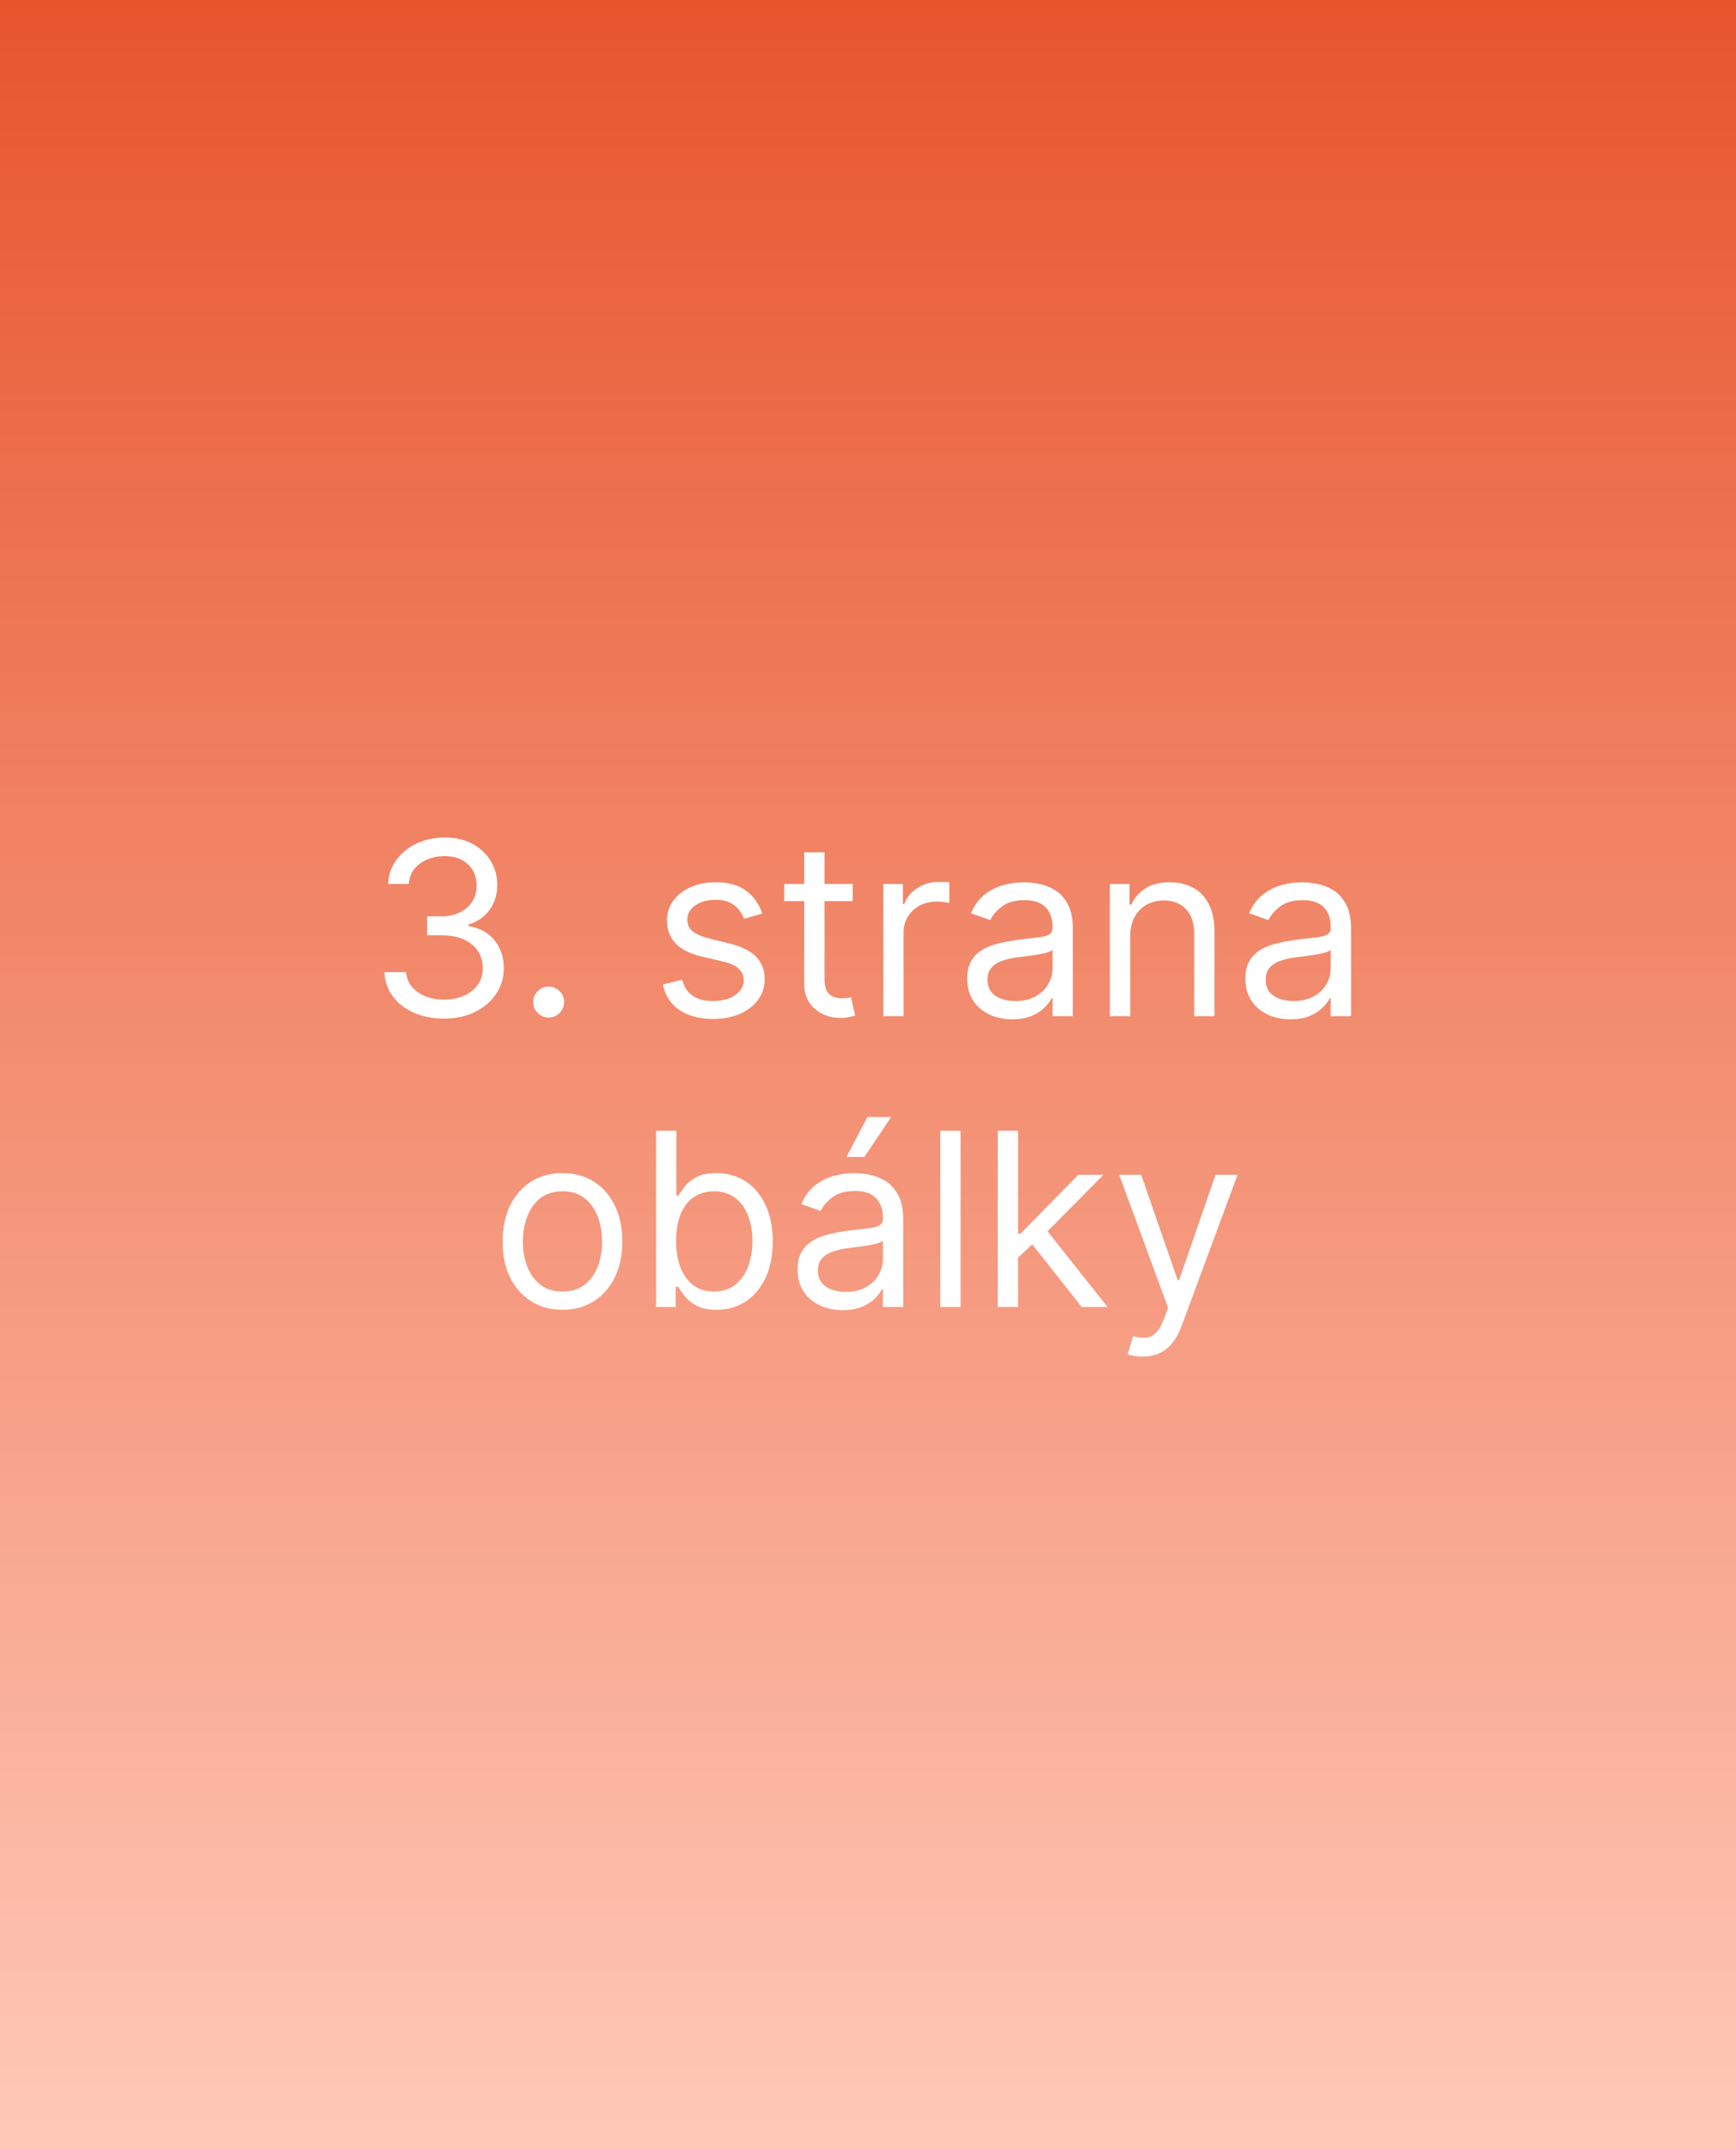 <svg width="215" height="266" viewBox="0 0 215 266" fill="none" xmlns="http://www.w3.org/2000/svg">
<rect x="0" y="0" width="215" height="266" fill="#333333" stroke="none"/>
<g clip-path="url(#clip0_2295_1311)">
<rect width="215" height="266" fill="white"/>
<rect width="215" height="266" fill="url(#paint0_linear_2295_1311)"/>
<path d="M55.021 126.079C53.615 126.079 52.361 125.837 51.261 125.354C50.167 124.871 49.297 124.2 48.651 123.341C48.011 122.474 47.663 121.469 47.606 120.326H50.291C50.348 121.029 50.59 121.636 51.016 122.147C51.442 122.652 51.999 123.042 52.688 123.319C53.377 123.596 54.141 123.735 54.979 123.735C55.916 123.735 56.747 123.571 57.472 123.245C58.196 122.918 58.764 122.464 59.176 121.881C59.588 121.299 59.794 120.624 59.794 119.857C59.794 119.054 59.595 118.348 59.197 117.737C58.8 117.119 58.217 116.636 57.45 116.288C56.683 115.94 55.746 115.766 54.638 115.766H52.891V113.422H54.638C55.504 113.422 56.264 113.266 56.918 112.954C57.578 112.641 58.093 112.201 58.462 111.633C58.839 111.064 59.027 110.397 59.027 109.63C59.027 108.891 58.864 108.248 58.537 107.701C58.21 107.155 57.749 106.728 57.152 106.423C56.562 106.118 55.867 105.965 55.064 105.965C54.311 105.965 53.601 106.103 52.933 106.38C52.273 106.65 51.733 107.044 51.314 107.563C50.895 108.074 50.668 108.692 50.632 109.417H48.075C48.118 108.273 48.462 107.272 49.109 106.412C49.755 105.546 50.6 104.871 51.644 104.388C52.695 103.905 53.849 103.664 55.106 103.664C56.456 103.664 57.614 103.937 58.58 104.484C59.545 105.024 60.288 105.738 60.806 106.625C61.325 107.513 61.584 108.472 61.584 109.502C61.584 110.731 61.261 111.778 60.614 112.645C59.975 113.511 59.105 114.111 58.004 114.445V114.616C59.382 114.843 60.458 115.429 61.232 116.373C62.006 117.311 62.394 118.472 62.394 119.857C62.394 121.043 62.07 122.108 61.424 123.053C60.785 123.991 59.911 124.729 58.803 125.269C57.695 125.809 56.435 126.079 55.021 126.079ZM67.952 125.951C67.426 125.951 66.975 125.763 66.599 125.386C66.222 125.01 66.034 124.559 66.034 124.033C66.034 123.508 66.222 123.057 66.599 122.68C66.975 122.304 67.426 122.116 67.952 122.116C68.478 122.116 68.928 122.304 69.305 122.68C69.681 123.057 69.87 123.508 69.87 124.033C69.87 124.381 69.781 124.701 69.603 124.992C69.433 125.283 69.202 125.517 68.911 125.695C68.627 125.866 68.307 125.951 67.952 125.951ZM94.41 113.081L92.151 113.721C92.009 113.344 91.799 112.978 91.523 112.623C91.253 112.261 90.883 111.963 90.415 111.728C89.946 111.494 89.346 111.377 88.614 111.377C87.613 111.377 86.778 111.608 86.111 112.069C85.45 112.524 85.12 113.103 85.12 113.806C85.12 114.431 85.347 114.924 85.802 115.287C86.256 115.649 86.966 115.951 87.932 116.192L90.361 116.789C91.824 117.144 92.915 117.687 93.632 118.419C94.349 119.143 94.708 120.077 94.708 121.221C94.708 122.158 94.438 122.996 93.898 123.735C93.366 124.473 92.62 125.056 91.661 125.482C90.702 125.908 89.587 126.121 88.316 126.121C86.647 126.121 85.265 125.759 84.172 125.035C83.078 124.31 82.385 123.252 82.094 121.86L84.481 121.263C84.708 122.144 85.138 122.804 85.77 123.245C86.409 123.685 87.243 123.905 88.273 123.905C89.445 123.905 90.376 123.657 91.064 123.16C91.76 122.655 92.109 122.052 92.109 121.348C92.109 120.78 91.91 120.304 91.512 119.921C91.114 119.53 90.503 119.239 89.68 119.047L86.952 118.408C85.454 118.053 84.353 117.503 83.65 116.757C82.954 116.004 82.606 115.063 82.606 113.934C82.606 113.01 82.865 112.194 83.383 111.483C83.909 110.773 84.623 110.216 85.525 109.811C86.434 109.406 87.464 109.204 88.614 109.204C90.234 109.204 91.505 109.559 92.428 110.269C93.359 110.979 94.019 111.917 94.41 113.081ZM105.609 109.417V111.547H97.129V109.417H105.609ZM99.6 105.496H102.115V121.093C102.115 121.803 102.218 122.336 102.424 122.691C102.637 123.039 102.907 123.273 103.233 123.394C103.567 123.508 103.919 123.564 104.288 123.564C104.565 123.564 104.792 123.55 104.97 123.522C105.147 123.486 105.289 123.458 105.396 123.437L105.907 125.695C105.737 125.759 105.499 125.823 105.194 125.887C104.888 125.958 104.501 125.993 104.032 125.993C103.322 125.993 102.626 125.841 101.944 125.535C101.27 125.23 100.708 124.765 100.261 124.14C99.821 123.515 99.6 122.726 99.6 121.775V105.496ZM109.391 125.78V109.417H111.82V111.888H111.99C112.289 111.079 112.828 110.422 113.61 109.917C114.391 109.413 115.272 109.161 116.252 109.161C116.436 109.161 116.667 109.165 116.944 109.172C117.221 109.179 117.431 109.189 117.573 109.204V111.76C117.488 111.739 117.292 111.707 116.987 111.665C116.689 111.615 116.373 111.59 116.039 111.59C115.243 111.59 114.533 111.757 113.908 112.091C113.29 112.417 112.8 112.872 112.438 113.454C112.083 114.03 111.905 114.687 111.905 115.425V125.78H109.391ZM125.368 126.164C124.331 126.164 123.39 125.968 122.545 125.578C121.7 125.18 121.029 124.608 120.532 123.863C120.035 123.11 119.786 122.201 119.786 121.135C119.786 120.198 119.971 119.438 120.34 118.856C120.709 118.266 121.203 117.804 121.821 117.471C122.439 117.137 123.121 116.888 123.866 116.725C124.619 116.554 125.376 116.419 126.135 116.32C127.13 116.192 127.936 116.096 128.554 116.032C129.179 115.961 129.633 115.844 129.917 115.681C130.209 115.517 130.354 115.233 130.354 114.829V114.743C130.354 113.692 130.067 112.875 129.491 112.293C128.923 111.711 128.06 111.419 126.903 111.419C125.702 111.419 124.761 111.682 124.079 112.208C123.398 112.733 122.918 113.294 122.641 113.891L120.255 113.039C120.681 112.044 121.249 111.27 121.959 110.716C122.677 110.155 123.458 109.765 124.303 109.544C125.155 109.317 125.993 109.204 126.817 109.204C127.343 109.204 127.947 109.267 128.628 109.395C129.317 109.516 129.981 109.768 130.621 110.152C131.267 110.535 131.803 111.114 132.229 111.888C132.655 112.662 132.868 113.699 132.868 114.999V125.78H130.354V123.564H130.226C130.056 123.919 129.772 124.299 129.374 124.704C128.976 125.109 128.447 125.454 127.787 125.738C127.126 126.022 126.32 126.164 125.368 126.164ZM125.752 123.905C126.746 123.905 127.584 123.71 128.266 123.319C128.955 122.929 129.474 122.424 129.822 121.807C130.177 121.189 130.354 120.539 130.354 119.857V117.556C130.248 117.684 130.013 117.801 129.651 117.907C129.296 118.007 128.884 118.096 128.415 118.174C127.954 118.245 127.503 118.309 127.062 118.366C126.629 118.415 126.278 118.458 126.008 118.493C125.354 118.579 124.743 118.717 124.175 118.909C123.614 119.093 123.16 119.374 122.812 119.75C122.471 120.12 122.3 120.624 122.3 121.263C122.3 122.137 122.623 122.797 123.27 123.245C123.923 123.685 124.751 123.905 125.752 123.905ZM139.972 115.937V125.78H137.457V109.417H139.886V111.973H140.099C140.483 111.142 141.065 110.475 141.847 109.971C142.628 109.459 143.636 109.204 144.872 109.204C145.98 109.204 146.95 109.431 147.781 109.885C148.612 110.333 149.258 111.015 149.719 111.931C150.181 112.84 150.412 113.991 150.412 115.383V125.78H147.898V115.553C147.898 114.267 147.564 113.266 146.896 112.549C146.229 111.824 145.313 111.462 144.148 111.462C143.345 111.462 142.628 111.636 141.996 111.984C141.371 112.332 140.877 112.84 140.515 113.508C140.153 114.175 139.972 114.985 139.972 115.937ZM159.822 126.164C158.785 126.164 157.844 125.968 156.998 125.578C156.153 125.18 155.482 124.608 154.985 123.863C154.488 123.11 154.239 122.201 154.239 121.135C154.239 120.198 154.424 119.438 154.793 118.856C155.162 118.266 155.656 117.804 156.274 117.471C156.892 117.137 157.574 116.888 158.319 116.725C159.072 116.554 159.829 116.419 160.589 116.32C161.583 116.192 162.389 116.096 163.007 116.032C163.632 115.961 164.086 115.844 164.371 115.681C164.662 115.517 164.807 115.233 164.807 114.829V114.743C164.807 113.692 164.52 112.875 163.944 112.293C163.376 111.711 162.513 111.419 161.356 111.419C160.155 111.419 159.214 111.682 158.532 112.208C157.851 112.733 157.371 113.294 157.094 113.891L154.708 113.039C155.134 112.044 155.702 111.27 156.412 110.716C157.13 110.155 157.911 109.765 158.756 109.544C159.608 109.317 160.447 109.204 161.27 109.204C161.796 109.204 162.4 109.267 163.081 109.395C163.77 109.516 164.434 109.768 165.074 110.152C165.72 110.535 166.256 111.114 166.682 111.888C167.108 112.662 167.322 113.699 167.322 114.999V125.78H164.807V123.564H164.68C164.509 123.919 164.225 124.299 163.827 124.704C163.43 125.109 162.9 125.454 162.24 125.738C161.579 126.022 160.773 126.164 159.822 126.164ZM160.205 123.905C161.199 123.905 162.037 123.71 162.719 123.319C163.408 122.929 163.927 122.424 164.275 121.807C164.63 121.189 164.807 120.539 164.807 119.857V117.556C164.701 117.684 164.466 117.801 164.104 117.907C163.749 118.007 163.337 118.096 162.868 118.174C162.407 118.245 161.956 118.309 161.515 118.366C161.082 118.415 160.731 118.458 160.461 118.493C159.807 118.579 159.197 118.717 158.628 118.909C158.067 119.093 157.613 119.374 157.265 119.75C156.924 120.12 156.753 120.624 156.753 121.263C156.753 122.137 157.077 122.797 157.723 123.245C158.376 123.685 159.204 123.905 160.205 123.905ZM69.662 162.121C68.184 162.121 66.888 161.77 65.773 161.066C64.665 160.363 63.799 159.38 63.174 158.116C62.556 156.851 62.247 155.374 62.247 153.684C62.247 151.979 62.556 150.491 63.174 149.22C63.799 147.949 64.665 146.961 65.773 146.258C66.888 145.555 68.184 145.204 69.662 145.204C71.139 145.204 72.432 145.555 73.54 146.258C74.655 146.961 75.521 147.949 76.139 149.22C76.764 150.491 77.076 151.979 77.076 153.684C77.076 155.374 76.764 156.851 76.139 158.116C75.521 159.38 74.655 160.363 73.54 161.066C72.432 161.77 71.139 162.121 69.662 162.121ZM69.662 159.863C70.784 159.863 71.707 159.575 72.432 159C73.156 158.424 73.692 157.668 74.04 156.731C74.388 155.793 74.562 154.777 74.562 153.684C74.562 152.59 74.388 151.571 74.04 150.626C73.692 149.682 73.156 148.918 72.432 148.336C71.707 147.753 70.784 147.462 69.662 147.462C68.54 147.462 67.616 147.753 66.892 148.336C66.167 148.918 65.631 149.682 65.283 150.626C64.935 151.571 64.761 152.59 64.761 153.684C64.761 154.777 64.935 155.793 65.283 156.731C65.631 157.668 66.167 158.424 66.892 159C67.616 159.575 68.54 159.863 69.662 159.863ZM81.255 161.78V139.962H83.769V148.016H83.983C84.167 147.732 84.423 147.37 84.75 146.929C85.084 146.482 85.559 146.084 86.177 145.736C86.802 145.381 87.647 145.204 88.713 145.204C90.091 145.204 91.305 145.548 92.356 146.237C93.407 146.926 94.228 147.902 94.817 149.167C95.407 150.431 95.701 151.922 95.701 153.641C95.701 155.374 95.407 156.876 94.817 158.147C94.228 159.412 93.411 160.392 92.367 161.088C91.323 161.777 90.119 162.121 88.755 162.121C87.704 162.121 86.863 161.947 86.231 161.599C85.598 161.244 85.112 160.843 84.771 160.395C84.43 159.941 84.167 159.564 83.983 159.266H83.684V161.78H81.255ZM83.727 153.598C83.727 154.834 83.908 155.924 84.27 156.869C84.632 157.807 85.162 158.542 85.858 159.074C86.554 159.6 87.406 159.863 88.414 159.863C89.466 159.863 90.343 159.586 91.046 159.032C91.756 158.471 92.289 157.718 92.644 156.773C93.006 155.821 93.187 154.763 93.187 153.598C93.187 152.448 93.01 151.411 92.654 150.488C92.306 149.557 91.777 148.822 91.067 148.282C90.364 147.736 89.48 147.462 88.414 147.462C87.392 147.462 86.532 147.721 85.836 148.24C85.14 148.751 84.615 149.468 84.26 150.392C83.904 151.308 83.727 152.377 83.727 153.598ZM104.363 162.164C103.326 162.164 102.385 161.968 101.539 161.578C100.694 161.18 100.023 160.608 99.526 159.863C99.029 159.11 98.78 158.201 98.78 157.135C98.78 156.198 98.965 155.438 99.334 154.856C99.704 154.266 100.197 153.804 100.815 153.471C101.433 153.137 102.115 152.888 102.86 152.725C103.613 152.554 104.37 152.419 105.13 152.32C106.124 152.192 106.93 152.096 107.548 152.032C108.173 151.961 108.627 151.844 108.912 151.681C109.203 151.517 109.348 151.233 109.348 150.829V150.743C109.348 149.692 109.061 148.875 108.485 148.293C107.917 147.711 107.054 147.419 105.897 147.419C104.696 147.419 103.755 147.682 103.074 148.208C102.392 148.733 101.912 149.294 101.635 149.891L99.249 149.039C99.675 148.044 100.243 147.27 100.953 146.716C101.671 146.155 102.452 145.765 103.297 145.544C104.15 145.317 104.988 145.204 105.811 145.204C106.337 145.204 106.941 145.267 107.623 145.395C108.311 145.516 108.975 145.768 109.615 146.152C110.261 146.535 110.797 147.114 111.223 147.888C111.65 148.662 111.863 149.699 111.863 150.999V161.78H109.348V159.564H109.221C109.05 159.919 108.766 160.299 108.368 160.704C107.971 161.109 107.441 161.454 106.781 161.738C106.12 162.022 105.314 162.164 104.363 162.164ZM104.746 159.905C105.74 159.905 106.578 159.71 107.26 159.319C107.949 158.929 108.468 158.424 108.816 157.807C109.171 157.189 109.348 156.539 109.348 155.857V153.556C109.242 153.684 109.007 153.801 108.645 153.907C108.29 154.007 107.878 154.096 107.409 154.174C106.948 154.245 106.497 154.309 106.056 154.366C105.623 154.415 105.272 154.458 105.002 154.493C104.348 154.579 103.738 154.717 103.169 154.909C102.608 155.093 102.154 155.374 101.806 155.75C101.465 156.12 101.294 156.624 101.294 157.263C101.294 158.137 101.618 158.797 102.264 159.245C102.917 159.685 103.745 159.905 104.746 159.905ZM104.831 143.201L107.431 138.258H110.371L107.047 143.201H104.831ZM118.966 139.962V161.78H116.452V139.962H118.966ZM125.914 155.814L125.872 152.704H126.383L133.542 145.417H136.653L129.025 153.13H128.812L125.914 155.814ZM123.571 161.78V139.962H126.085V161.78H123.571ZM133.968 161.78L127.576 153.684L129.366 151.937L137.164 161.78H133.968ZM141.508 167.917C141.082 167.917 140.702 167.881 140.368 167.81C140.035 167.746 139.804 167.682 139.676 167.618L140.315 165.402C140.926 165.559 141.466 165.616 141.934 165.573C142.403 165.53 142.819 165.321 143.181 164.944C143.55 164.575 143.888 163.975 144.193 163.144L144.662 161.866L138.611 145.417H141.338L145.855 158.456H146.025L150.542 145.417H153.27L146.324 164.167C146.011 165.012 145.624 165.711 145.162 166.265C144.701 166.826 144.165 167.242 143.554 167.512C142.95 167.782 142.268 167.917 141.508 167.917Z" fill="white"/>
</g>
<defs>
<linearGradient id="paint0_linear_2295_1311" x1="107.5" y1="0" x2="107.5" y2="266" gradientUnits="userSpaceOnUse">
<stop stop-color="#E7552D"/>
<stop offset="1" stop-color="#FFC9B8"/>
</linearGradient>
<clipPath id="clip0_2295_1311">
<rect width="215" height="266" fill="white"/>
</clipPath>
</defs>
</svg>
